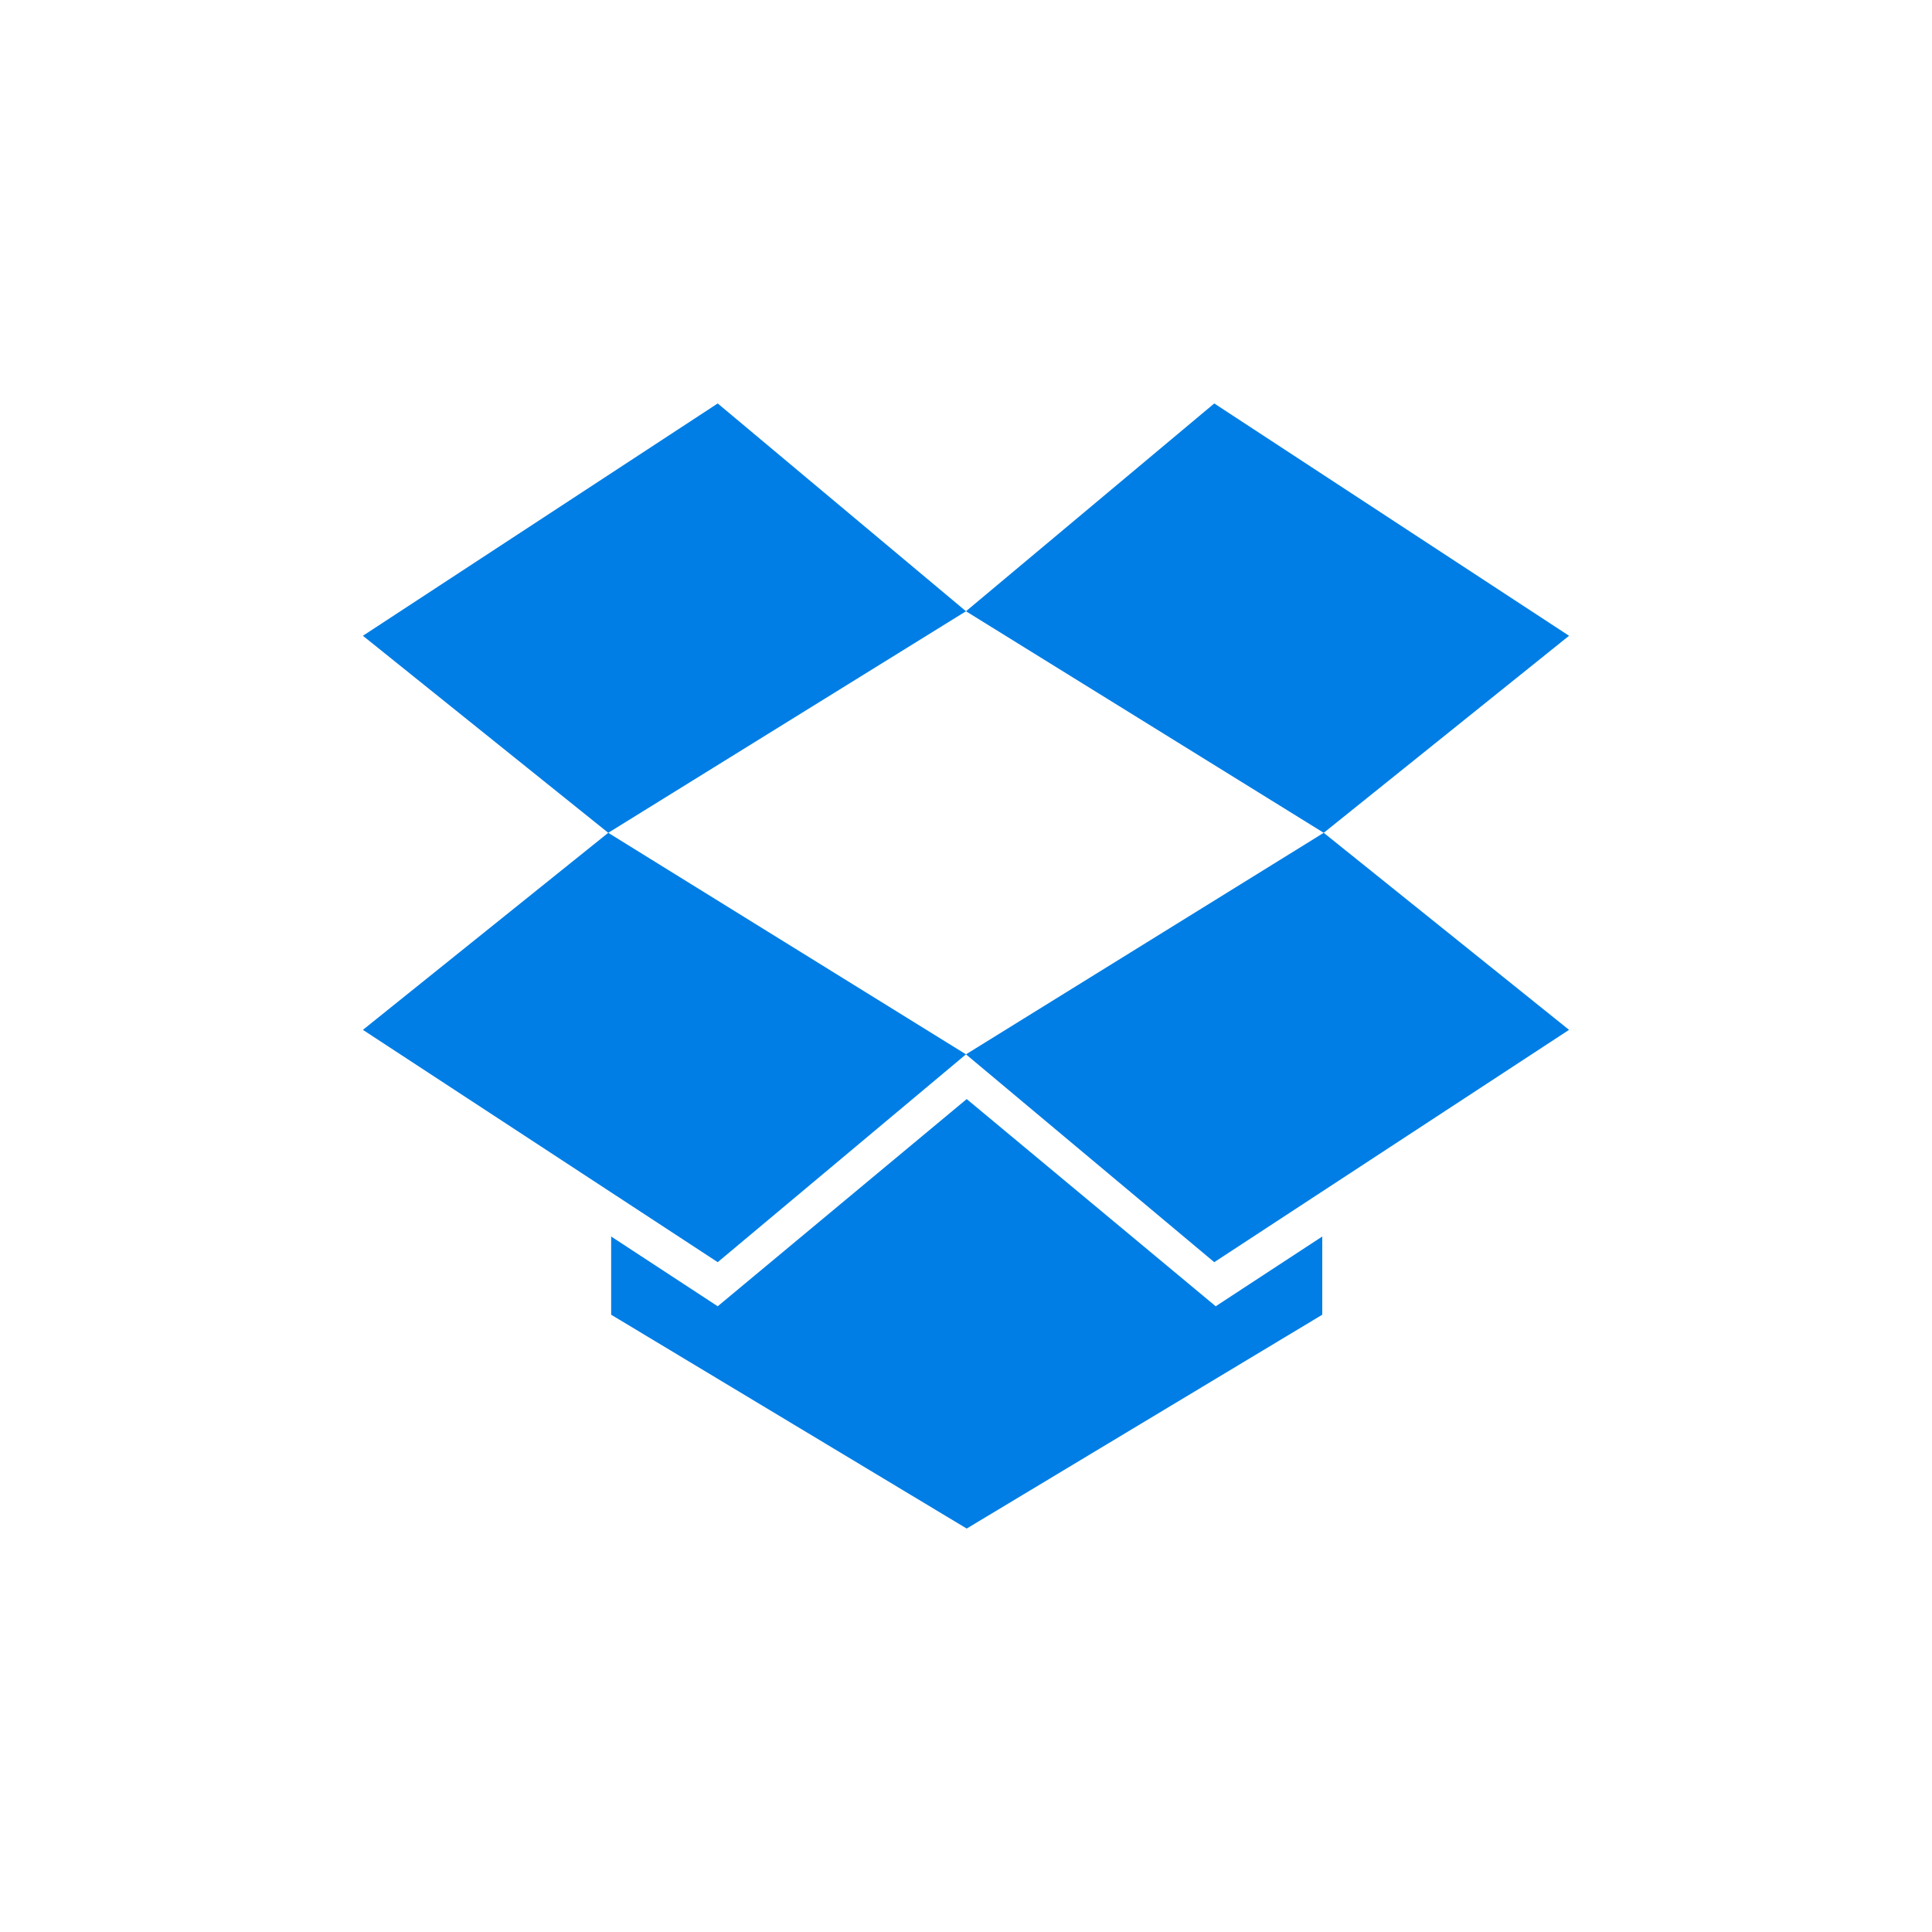 <svg width="80" height="80" viewBox="0 0 80 80" fill="none" xmlns="http://www.w3.org/2000/svg">
<path d="M29.719 16.706L15.027 26.326L25.186 34.485L39.999 25.311L29.719 16.706ZM15.027 42.644L29.719 52.264L39.999 43.658L25.186 34.485L15.027 42.644ZM39.999 43.658L50.28 52.264L64.971 42.644L54.813 34.485L39.999 43.658Z" fill="#007EE5"/>
<path d="M64.971 26.326L50.28 16.706L39.999 25.311L54.813 34.485L64.971 26.326ZM40.029 45.51L29.719 54.09L25.307 51.201V54.44L40.029 63.294L54.752 54.44V51.201L50.34 54.09L40.029 45.51Z" fill="#007EE5"/>
</svg>
